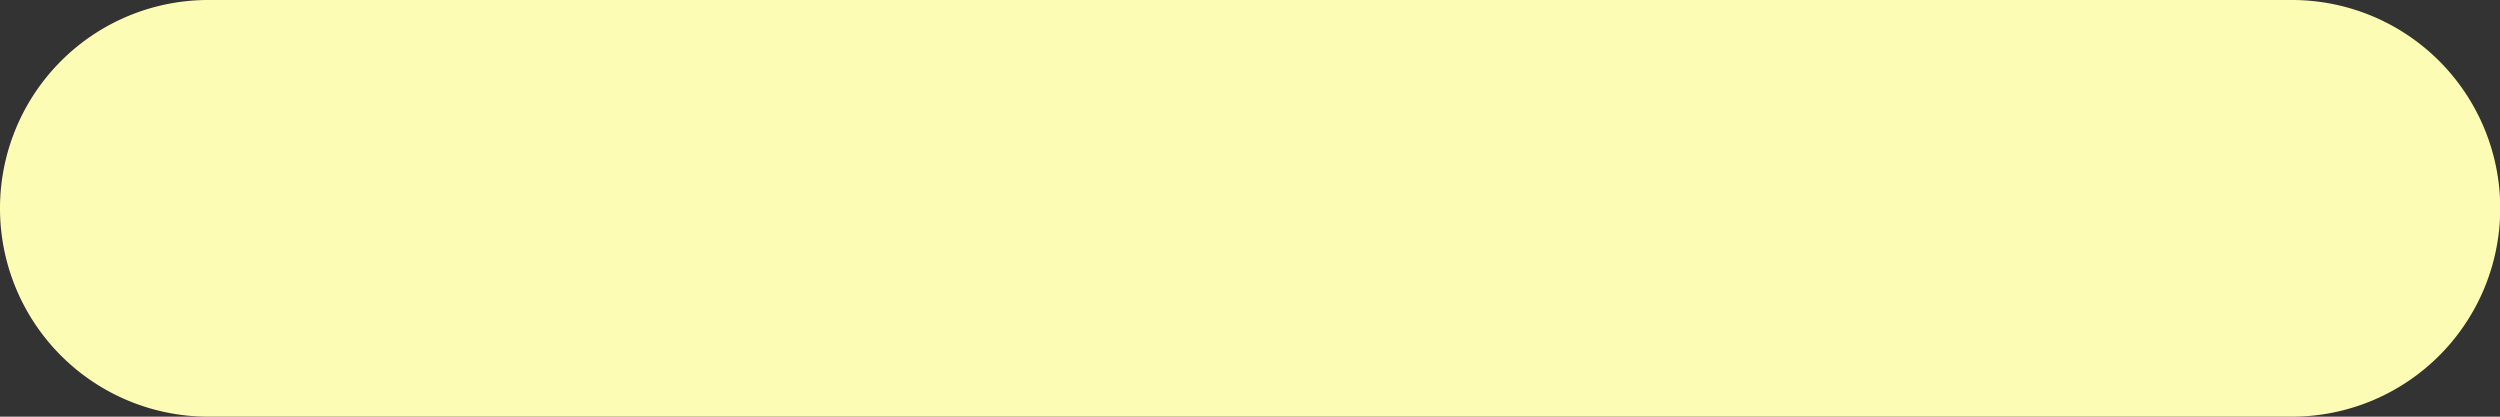 <?xml version="1.0" encoding="UTF-8"?>
<svg xmlns="http://www.w3.org/2000/svg" width="120" height="20" viewBox="0 0 120 20">
  <rect x="0" y="0" width="120" height="20" fill="#333333" stroke="none"/>
  <defs>
    <style>
      .cls-1 {
        fill: #fdfcb4;
        fill-rule: evenodd;
      }
    </style>
  </defs>
  <path id="underline.svg" class="cls-1" d="M850,4043H950.011a10,10,0,1,1,0,20H850A10,10,0,0,1,850,4043Z" transform="translate(-840 -4043)"></path>
</svg>
